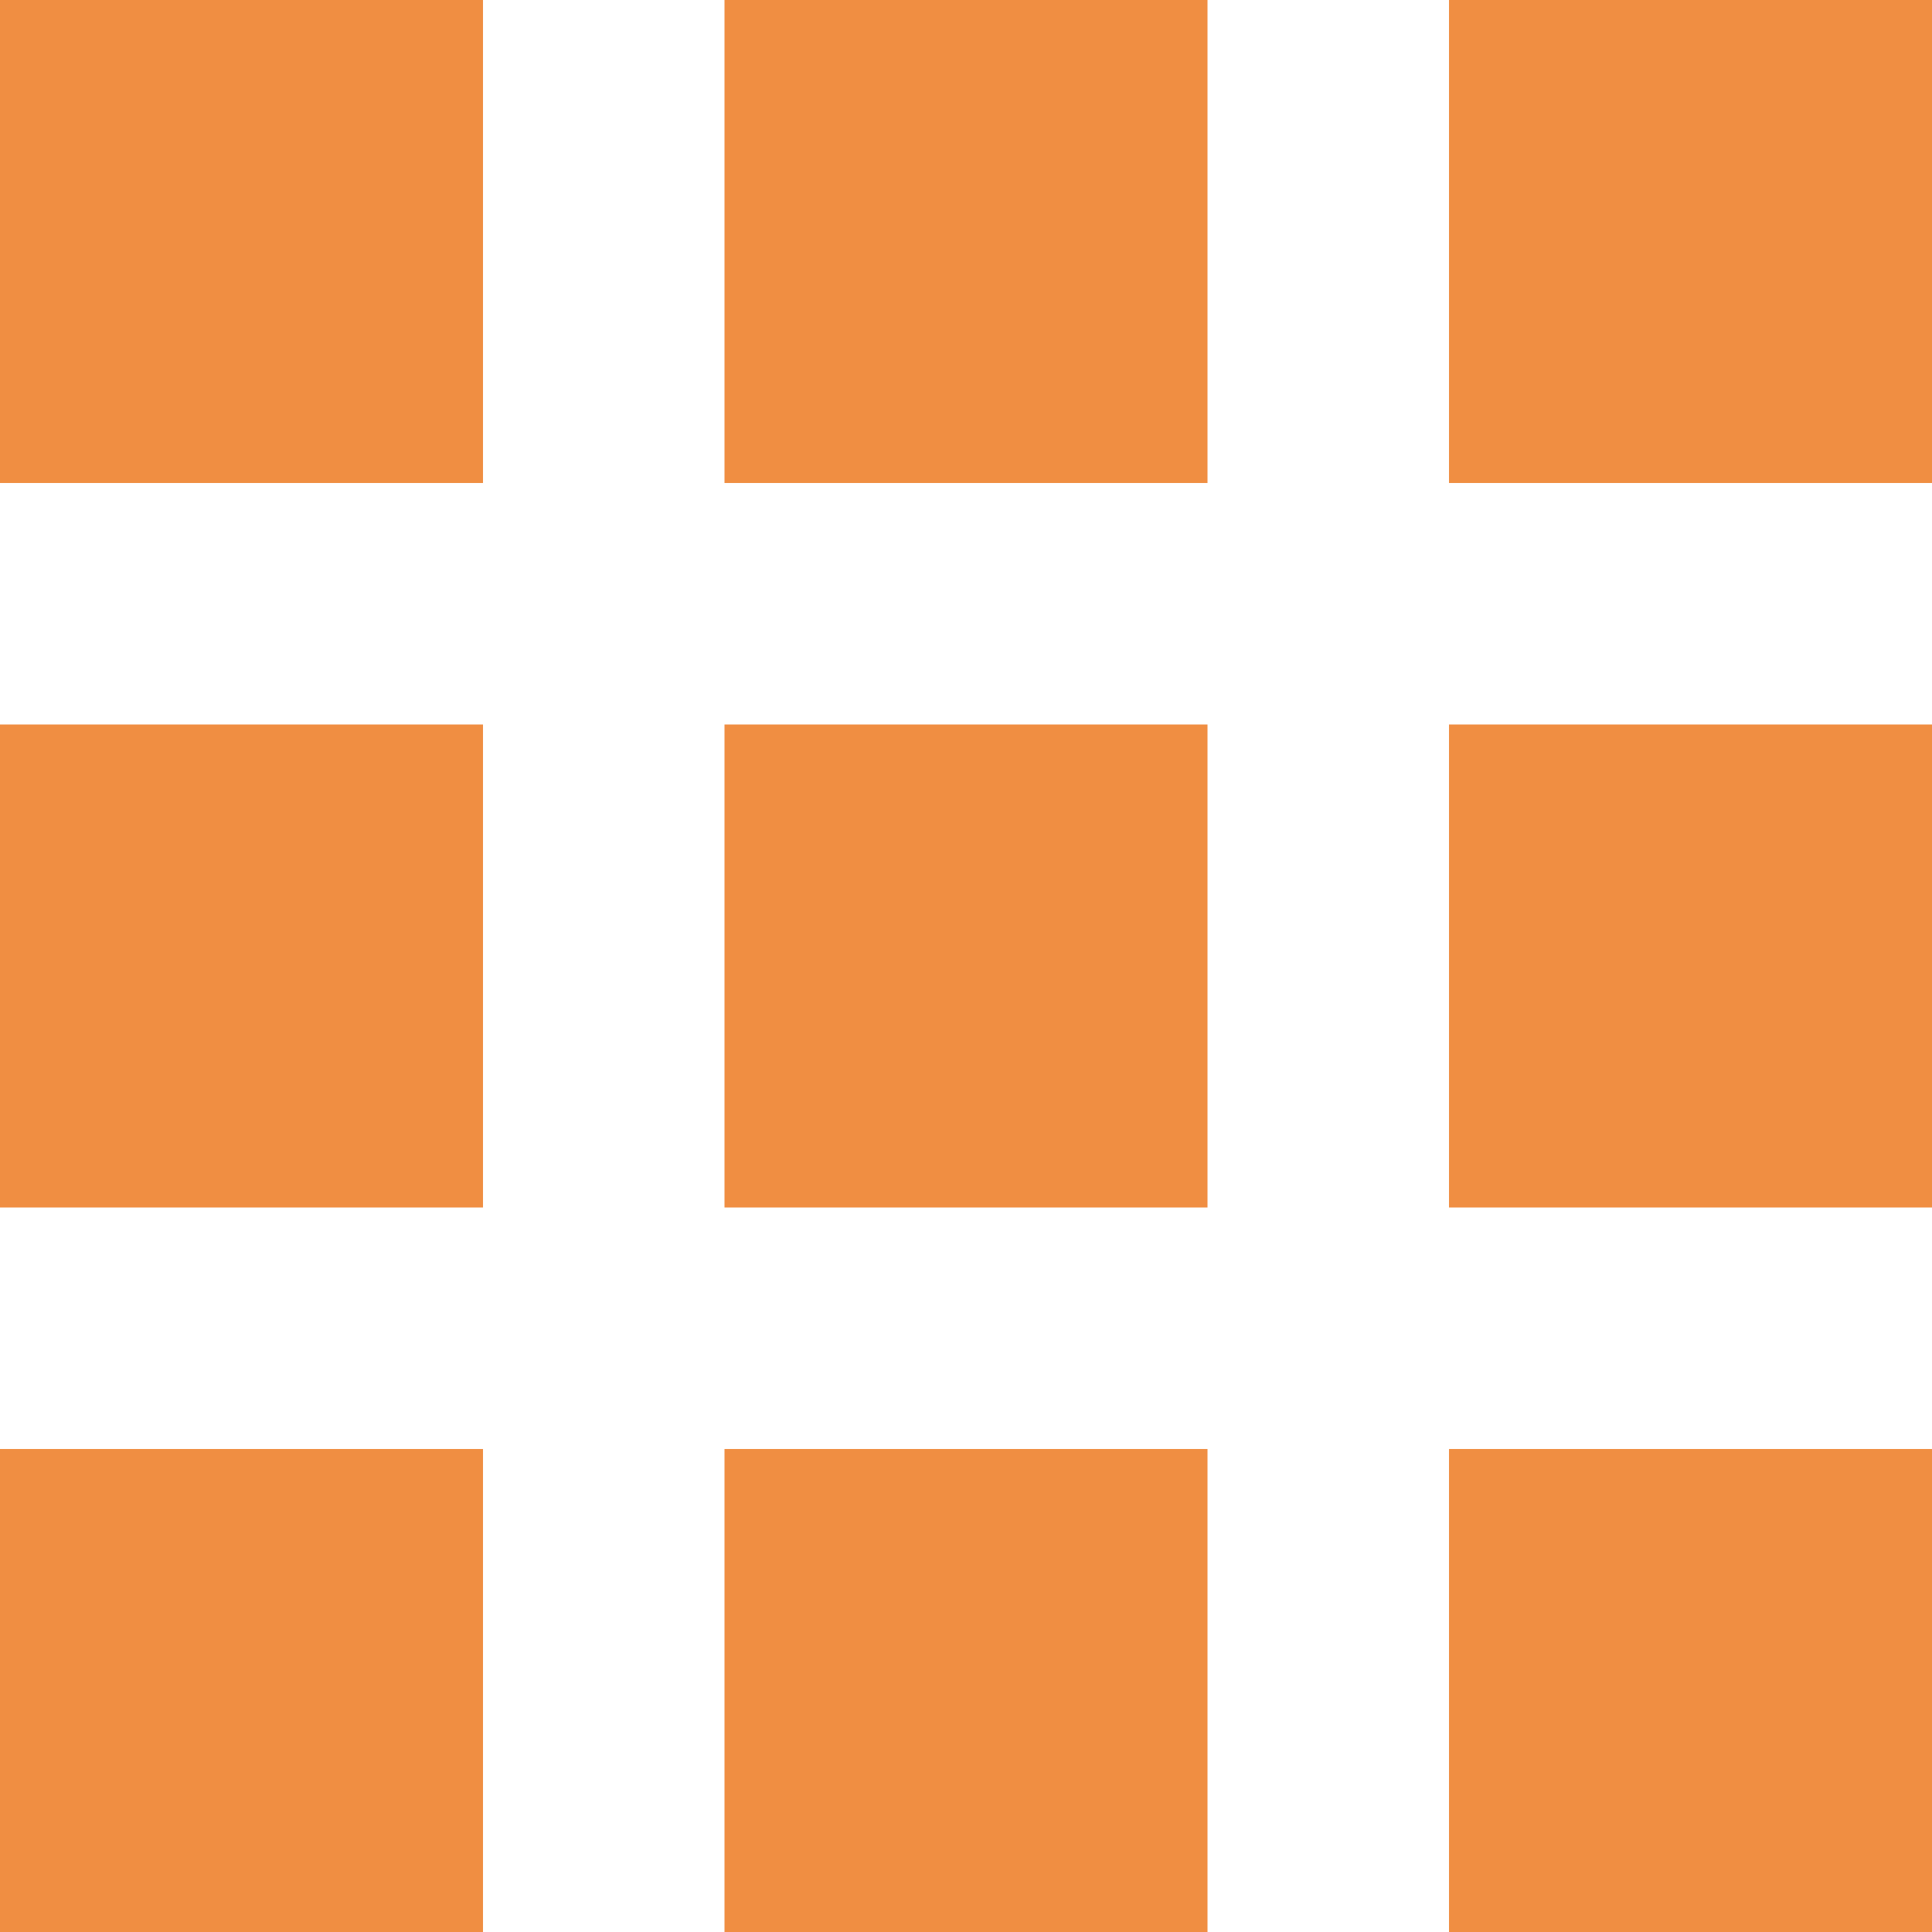<svg width="16" height="16" viewBox="0 0 16 16" fill="none" xmlns="http://www.w3.org/2000/svg">
<path d="M0 16V12H4V16H0ZM0 10V6H4V10H0ZM0 4V0H4V4H0ZM6 16V12H10V16H6ZM6 10V6H10V10H6ZM6 4V0H10V4H6ZM12 16V12H16V16H12ZM12 10V6H16V10H12ZM12 4V0H16V4H12Z" fill="#F08E42"/>
</svg>
